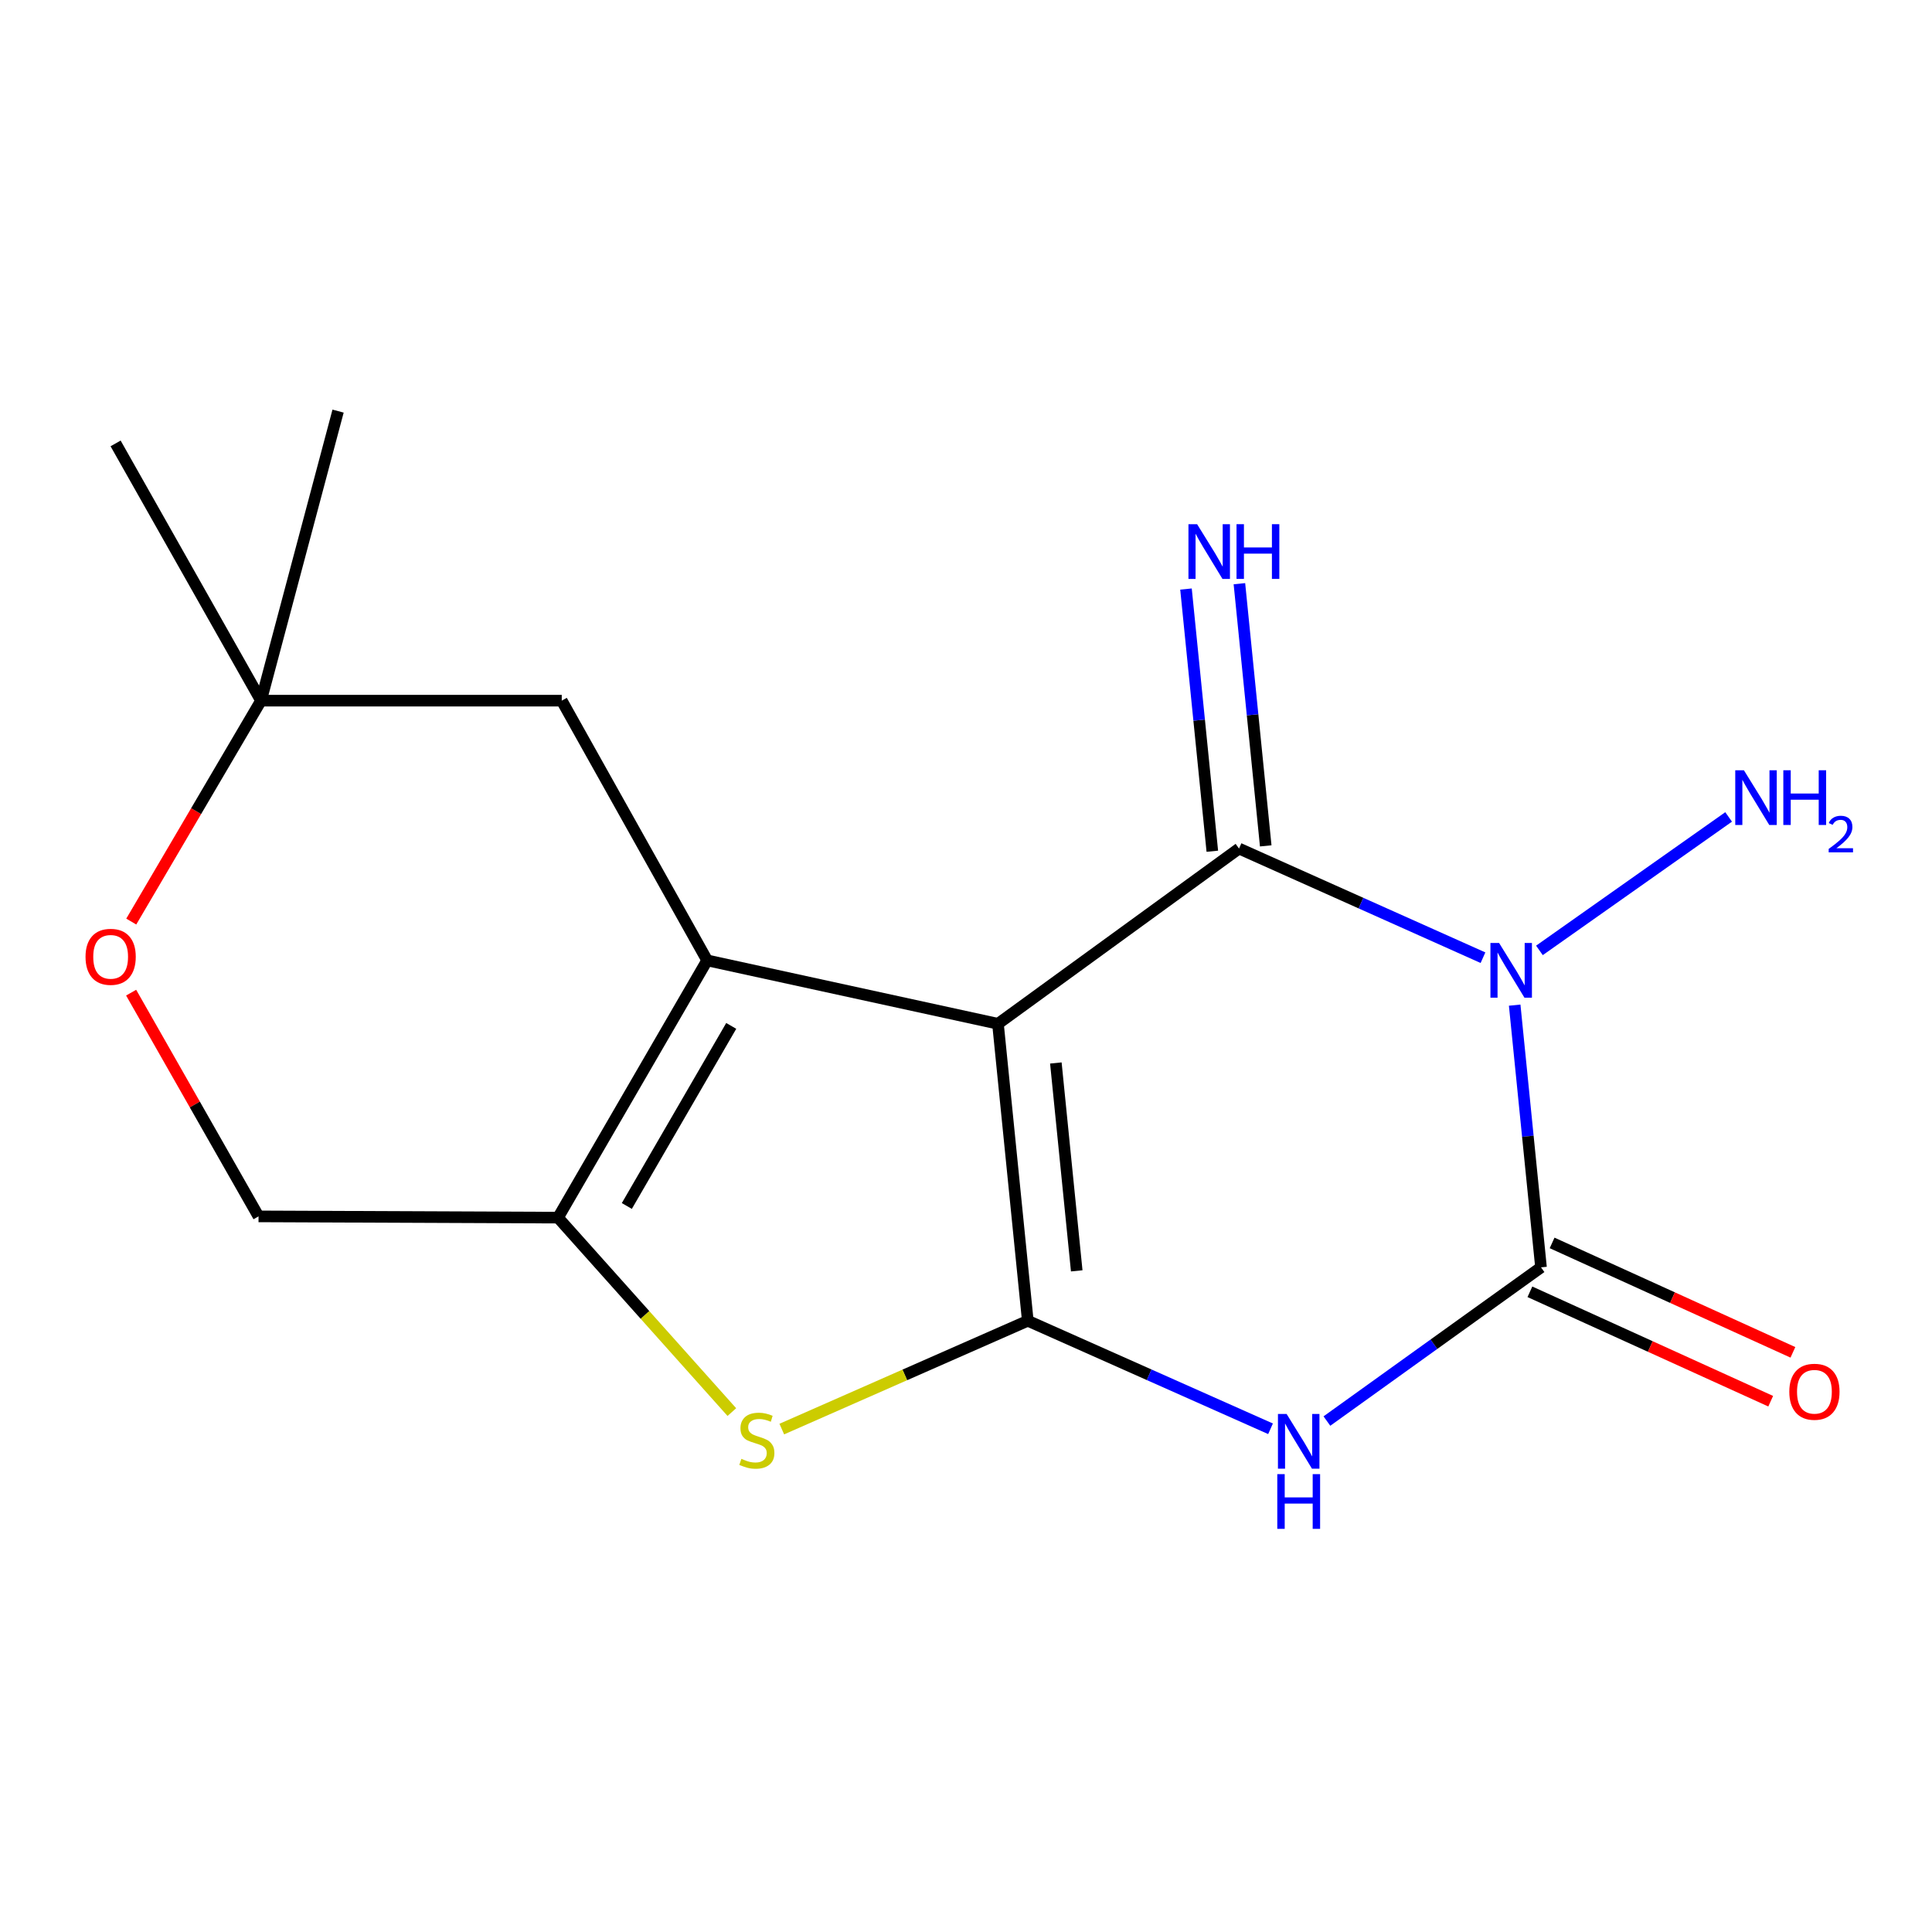 <?xml version='1.0' encoding='iso-8859-1'?>
<svg version='1.1' baseProfile='full'
              xmlns='http://www.w3.org/2000/svg'
                      xmlns:rdkit='http://www.rdkit.org/xml'
                      xmlns:xlink='http://www.w3.org/1999/xlink'
                  xml:space='preserve'
width='1000px' height='1000px' viewBox='0 0 1000 1000'>
<!-- END OF HEADER -->
<rect style='opacity:1.0;fill:#FFFFFF;stroke:none' width='1000' height='1000' x='0' y='0'> </rect>
<path class='bond-0' d='M 516.545,529.913 L 531.981,683.627' style='fill:none;fill-rule:evenodd;stroke:#000000;stroke-width:6px;stroke-linecap:butt;stroke-linejoin:miter;stroke-opacity:1' />
<path class='bond-0' d='M 546.507,550.194 L 557.312,657.794' style='fill:none;fill-rule:evenodd;stroke:#000000;stroke-width:6px;stroke-linecap:butt;stroke-linejoin:miter;stroke-opacity:1' />
<path class='bond-1' d='M 516.545,529.913 L 641.316,439.21' style='fill:none;fill-rule:evenodd;stroke:#000000;stroke-width:6px;stroke-linecap:butt;stroke-linejoin:miter;stroke-opacity:1' />
<path class='bond-5' d='M 516.545,529.913 L 366.026,497.096' style='fill:none;fill-rule:evenodd;stroke:#000000;stroke-width:6px;stroke-linecap:butt;stroke-linejoin:miter;stroke-opacity:1' />
<path class='bond-3' d='M 531.981,683.627 L 594.804,711.581' style='fill:none;fill-rule:evenodd;stroke:#000000;stroke-width:6px;stroke-linecap:butt;stroke-linejoin:miter;stroke-opacity:1' />
<path class='bond-3' d='M 594.804,711.581 L 657.627,739.534' style='fill:none;fill-rule:evenodd;stroke:#0000FF;stroke-width:6px;stroke-linecap:butt;stroke-linejoin:miter;stroke-opacity:1' />
<path class='bond-6' d='M 531.981,683.627 L 468.318,711.657' style='fill:none;fill-rule:evenodd;stroke:#000000;stroke-width:6px;stroke-linecap:butt;stroke-linejoin:miter;stroke-opacity:1' />
<path class='bond-6' d='M 468.318,711.657 L 404.654,739.687' style='fill:none;fill-rule:evenodd;stroke:#CCCC00;stroke-width:6px;stroke-linecap:butt;stroke-linejoin:miter;stroke-opacity:1' />
<path class='bond-2' d='M 641.316,439.21 L 704.452,467.457' style='fill:none;fill-rule:evenodd;stroke:#000000;stroke-width:6px;stroke-linecap:butt;stroke-linejoin:miter;stroke-opacity:1' />
<path class='bond-2' d='M 704.452,467.457 L 767.589,495.705' style='fill:none;fill-rule:evenodd;stroke:#0000FF;stroke-width:6px;stroke-linecap:butt;stroke-linejoin:miter;stroke-opacity:1' />
<path class='bond-8' d='M 655.139,437.822 L 648.326,369.969' style='fill:none;fill-rule:evenodd;stroke:#000000;stroke-width:6px;stroke-linecap:butt;stroke-linejoin:miter;stroke-opacity:1' />
<path class='bond-8' d='M 648.326,369.969 L 641.512,302.115' style='fill:none;fill-rule:evenodd;stroke:#0000FF;stroke-width:6px;stroke-linecap:butt;stroke-linejoin:miter;stroke-opacity:1' />
<path class='bond-8' d='M 627.493,440.598 L 620.68,372.745' style='fill:none;fill-rule:evenodd;stroke:#000000;stroke-width:6px;stroke-linecap:butt;stroke-linejoin:miter;stroke-opacity:1' />
<path class='bond-8' d='M 620.68,372.745 L 613.866,304.891' style='fill:none;fill-rule:evenodd;stroke:#0000FF;stroke-width:6px;stroke-linecap:butt;stroke-linejoin:miter;stroke-opacity:1' />
<path class='bond-4' d='M 783.996,520.259 L 790.81,588.12' style='fill:none;fill-rule:evenodd;stroke:#0000FF;stroke-width:6px;stroke-linecap:butt;stroke-linejoin:miter;stroke-opacity:1' />
<path class='bond-4' d='M 790.81,588.12 L 797.623,655.981' style='fill:none;fill-rule:evenodd;stroke:#000000;stroke-width:6px;stroke-linecap:butt;stroke-linejoin:miter;stroke-opacity:1' />
<path class='bond-14' d='M 796.804,491.925 L 894.733,422.841' style='fill:none;fill-rule:evenodd;stroke:#0000FF;stroke-width:6px;stroke-linecap:butt;stroke-linejoin:miter;stroke-opacity:1' />
<path class='bond-19' d='M 686.804,735.539 L 742.213,695.76' style='fill:none;fill-rule:evenodd;stroke:#0000FF;stroke-width:6px;stroke-linecap:butt;stroke-linejoin:miter;stroke-opacity:1' />
<path class='bond-19' d='M 742.213,695.76 L 797.623,655.981' style='fill:none;fill-rule:evenodd;stroke:#000000;stroke-width:6px;stroke-linecap:butt;stroke-linejoin:miter;stroke-opacity:1' />
<path class='bond-11' d='M 791.876,668.629 L 854.192,696.946' style='fill:none;fill-rule:evenodd;stroke:#000000;stroke-width:6px;stroke-linecap:butt;stroke-linejoin:miter;stroke-opacity:1' />
<path class='bond-11' d='M 854.192,696.946 L 916.509,725.263' style='fill:none;fill-rule:evenodd;stroke:#FF0000;stroke-width:6px;stroke-linecap:butt;stroke-linejoin:miter;stroke-opacity:1' />
<path class='bond-11' d='M 803.37,643.333 L 865.687,671.65' style='fill:none;fill-rule:evenodd;stroke:#000000;stroke-width:6px;stroke-linecap:butt;stroke-linejoin:miter;stroke-opacity:1' />
<path class='bond-11' d='M 865.687,671.65 L 928.003,699.967' style='fill:none;fill-rule:evenodd;stroke:#FF0000;stroke-width:6px;stroke-linecap:butt;stroke-linejoin:miter;stroke-opacity:1' />
<path class='bond-7' d='M 366.026,497.096 L 288.83,630.249' style='fill:none;fill-rule:evenodd;stroke:#000000;stroke-width:6px;stroke-linecap:butt;stroke-linejoin:miter;stroke-opacity:1' />
<path class='bond-7' d='M 378.485,531.005 L 324.447,624.212' style='fill:none;fill-rule:evenodd;stroke:#000000;stroke-width:6px;stroke-linecap:butt;stroke-linejoin:miter;stroke-opacity:1' />
<path class='bond-9' d='M 366.026,497.096 L 290.76,362.662' style='fill:none;fill-rule:evenodd;stroke:#000000;stroke-width:6px;stroke-linecap:butt;stroke-linejoin:miter;stroke-opacity:1' />
<path class='bond-17' d='M 378.803,730.896 L 333.816,680.572' style='fill:none;fill-rule:evenodd;stroke:#CCCC00;stroke-width:6px;stroke-linecap:butt;stroke-linejoin:miter;stroke-opacity:1' />
<path class='bond-17' d='M 333.816,680.572 L 288.83,630.249' style='fill:none;fill-rule:evenodd;stroke:#000000;stroke-width:6px;stroke-linecap:butt;stroke-linejoin:miter;stroke-opacity:1' />
<path class='bond-13' d='M 288.83,630.249 L 133.82,629.6' style='fill:none;fill-rule:evenodd;stroke:#000000;stroke-width:6px;stroke-linecap:butt;stroke-linejoin:miter;stroke-opacity:1' />
<path class='bond-12' d='M 290.76,362.662 L 135.101,362.662' style='fill:none;fill-rule:evenodd;stroke:#000000;stroke-width:6px;stroke-linecap:butt;stroke-linejoin:miter;stroke-opacity:1' />
<path class='bond-10' d='M 67.939,477.005 L 101.52,419.833' style='fill:none;fill-rule:evenodd;stroke:#FF0000;stroke-width:6px;stroke-linecap:butt;stroke-linejoin:miter;stroke-opacity:1' />
<path class='bond-10' d='M 101.52,419.833 L 135.101,362.662' style='fill:none;fill-rule:evenodd;stroke:#000000;stroke-width:6px;stroke-linecap:butt;stroke-linejoin:miter;stroke-opacity:1' />
<path class='bond-18' d='M 67.878,513.794 L 100.849,571.697' style='fill:none;fill-rule:evenodd;stroke:#FF0000;stroke-width:6px;stroke-linecap:butt;stroke-linejoin:miter;stroke-opacity:1' />
<path class='bond-18' d='M 100.849,571.697 L 133.82,629.6' style='fill:none;fill-rule:evenodd;stroke:#000000;stroke-width:6px;stroke-linecap:butt;stroke-linejoin:miter;stroke-opacity:1' />
<path class='bond-15' d='M 135.101,362.662 L 59.834,229.509' style='fill:none;fill-rule:evenodd;stroke:#000000;stroke-width:6px;stroke-linecap:butt;stroke-linejoin:miter;stroke-opacity:1' />
<path class='bond-16' d='M 135.101,362.662 L 174.988,212.792' style='fill:none;fill-rule:evenodd;stroke:#000000;stroke-width:6px;stroke-linecap:butt;stroke-linejoin:miter;stroke-opacity:1' />
<path  class='atom-3' d='M 775.927 488.076
L 785.207 503.076
Q 786.127 504.556, 787.607 507.236
Q 789.087 509.916, 789.167 510.076
L 789.167 488.076
L 792.927 488.076
L 792.927 516.396
L 789.047 516.396
L 779.087 499.996
Q 777.927 498.076, 776.687 495.876
Q 775.487 493.676, 775.127 492.996
L 775.127 516.396
L 771.447 516.396
L 771.447 488.076
L 775.927 488.076
' fill='#0000FF'/>
<path  class='atom-4' d='M 665.944 731.86
L 675.224 746.86
Q 676.144 748.34, 677.624 751.02
Q 679.104 753.7, 679.184 753.86
L 679.184 731.86
L 682.944 731.86
L 682.944 760.18
L 679.064 760.18
L 669.104 743.78
Q 667.944 741.86, 666.704 739.66
Q 665.504 737.46, 665.144 736.78
L 665.144 760.18
L 661.464 760.18
L 661.464 731.86
L 665.944 731.86
' fill='#0000FF'/>
<path  class='atom-4' d='M 661.124 763.012
L 664.964 763.012
L 664.964 775.052
L 679.444 775.052
L 679.444 763.012
L 683.284 763.012
L 683.284 791.332
L 679.444 791.332
L 679.444 778.252
L 664.964 778.252
L 664.964 791.332
L 661.124 791.332
L 661.124 763.012
' fill='#0000FF'/>
<path  class='atom-7' d='M 383.743 755.092
Q 384.063 755.212, 385.383 755.772
Q 386.703 756.332, 388.143 756.692
Q 389.623 757.012, 391.063 757.012
Q 393.743 757.012, 395.303 755.732
Q 396.863 754.412, 396.863 752.132
Q 396.863 750.572, 396.063 749.612
Q 395.303 748.652, 394.103 748.132
Q 392.903 747.612, 390.903 747.012
Q 388.383 746.252, 386.863 745.532
Q 385.383 744.812, 384.303 743.292
Q 383.263 741.772, 383.263 739.212
Q 383.263 735.652, 385.663 733.452
Q 388.103 731.252, 392.903 731.252
Q 396.183 731.252, 399.903 732.812
L 398.983 735.892
Q 395.583 734.492, 393.023 734.492
Q 390.263 734.492, 388.743 735.652
Q 387.223 736.772, 387.263 738.732
Q 387.263 740.252, 388.023 741.172
Q 388.823 742.092, 389.943 742.612
Q 391.103 743.132, 393.023 743.732
Q 395.583 744.532, 397.103 745.332
Q 398.623 746.132, 399.703 747.772
Q 400.823 749.372, 400.823 752.132
Q 400.823 756.052, 398.183 758.172
Q 395.583 760.252, 391.223 760.252
Q 388.703 760.252, 386.783 759.692
Q 384.903 759.172, 382.663 758.252
L 383.743 755.092
' fill='#CCCC00'/>
<path  class='atom-9' d='M 619.62 271.321
L 628.9 286.321
Q 629.82 287.801, 631.3 290.481
Q 632.78 293.161, 632.86 293.321
L 632.86 271.321
L 636.62 271.321
L 636.62 299.641
L 632.74 299.641
L 622.78 283.241
Q 621.62 281.321, 620.38 279.121
Q 619.18 276.921, 618.82 276.241
L 618.82 299.641
L 615.14 299.641
L 615.14 271.321
L 619.62 271.321
' fill='#0000FF'/>
<path  class='atom-9' d='M 640.02 271.321
L 643.86 271.321
L 643.86 283.361
L 658.34 283.361
L 658.34 271.321
L 662.18 271.321
L 662.18 299.641
L 658.34 299.641
L 658.34 286.561
L 643.86 286.561
L 643.86 299.641
L 640.02 299.641
L 640.02 271.321
' fill='#0000FF'/>
<path  class='atom-11' d='M 44.271 495.246
Q 44.271 488.446, 47.631 484.646
Q 50.991 480.846, 57.271 480.846
Q 63.551 480.846, 66.911 484.646
Q 70.271 488.446, 70.271 495.246
Q 70.271 502.126, 66.871 506.046
Q 63.471 509.926, 57.271 509.926
Q 51.031 509.926, 47.631 506.046
Q 44.271 502.166, 44.271 495.246
M 57.271 506.726
Q 61.591 506.726, 63.911 503.846
Q 66.271 500.926, 66.271 495.246
Q 66.271 489.686, 63.911 486.886
Q 61.591 484.046, 57.271 484.046
Q 52.951 484.046, 50.591 486.846
Q 48.271 489.646, 48.271 495.246
Q 48.271 500.966, 50.591 503.846
Q 52.951 506.726, 57.271 506.726
' fill='#FF0000'/>
<path  class='atom-12' d='M 926.142 720.368
Q 926.142 713.568, 929.502 709.768
Q 932.862 705.968, 939.142 705.968
Q 945.422 705.968, 948.782 709.768
Q 952.142 713.568, 952.142 720.368
Q 952.142 727.248, 948.742 731.168
Q 945.342 735.048, 939.142 735.048
Q 932.902 735.048, 929.502 731.168
Q 926.142 727.288, 926.142 720.368
M 939.142 731.848
Q 943.462 731.848, 945.782 728.968
Q 948.142 726.048, 948.142 720.368
Q 948.142 714.808, 945.782 712.008
Q 943.462 709.168, 939.142 709.168
Q 934.822 709.168, 932.462 711.968
Q 930.142 714.768, 930.142 720.368
Q 930.142 726.088, 932.462 728.968
Q 934.822 731.848, 939.142 731.848
' fill='#FF0000'/>
<path  class='atom-15' d='M 902.643 398.685
L 911.923 413.685
Q 912.843 415.165, 914.323 417.845
Q 915.803 420.525, 915.883 420.685
L 915.883 398.685
L 919.643 398.685
L 919.643 427.005
L 915.763 427.005
L 905.803 410.605
Q 904.643 408.685, 903.403 406.485
Q 902.203 404.285, 901.843 403.605
L 901.843 427.005
L 898.163 427.005
L 898.163 398.685
L 902.643 398.685
' fill='#0000FF'/>
<path  class='atom-15' d='M 923.043 398.685
L 926.883 398.685
L 926.883 410.725
L 941.363 410.725
L 941.363 398.685
L 945.203 398.685
L 945.203 427.005
L 941.363 427.005
L 941.363 413.925
L 926.883 413.925
L 926.883 427.005
L 923.043 427.005
L 923.043 398.685
' fill='#0000FF'/>
<path  class='atom-15' d='M 946.575 426.011
Q 947.262 424.243, 948.899 423.266
Q 950.535 422.263, 952.806 422.263
Q 955.631 422.263, 957.215 423.794
Q 958.799 425.325, 958.799 428.044
Q 958.799 430.816, 956.739 433.403
Q 954.707 435.991, 950.483 439.053
L 959.115 439.053
L 959.115 441.165
L 946.523 441.165
L 946.523 439.396
Q 950.007 436.915, 952.067 435.067
Q 954.152 433.219, 955.155 431.555
Q 956.159 429.892, 956.159 428.176
Q 956.159 426.381, 955.261 425.378
Q 954.363 424.375, 952.806 424.375
Q 951.301 424.375, 950.298 424.982
Q 949.295 425.589, 948.582 426.935
L 946.575 426.011
' fill='#0000FF'/>
</svg>
